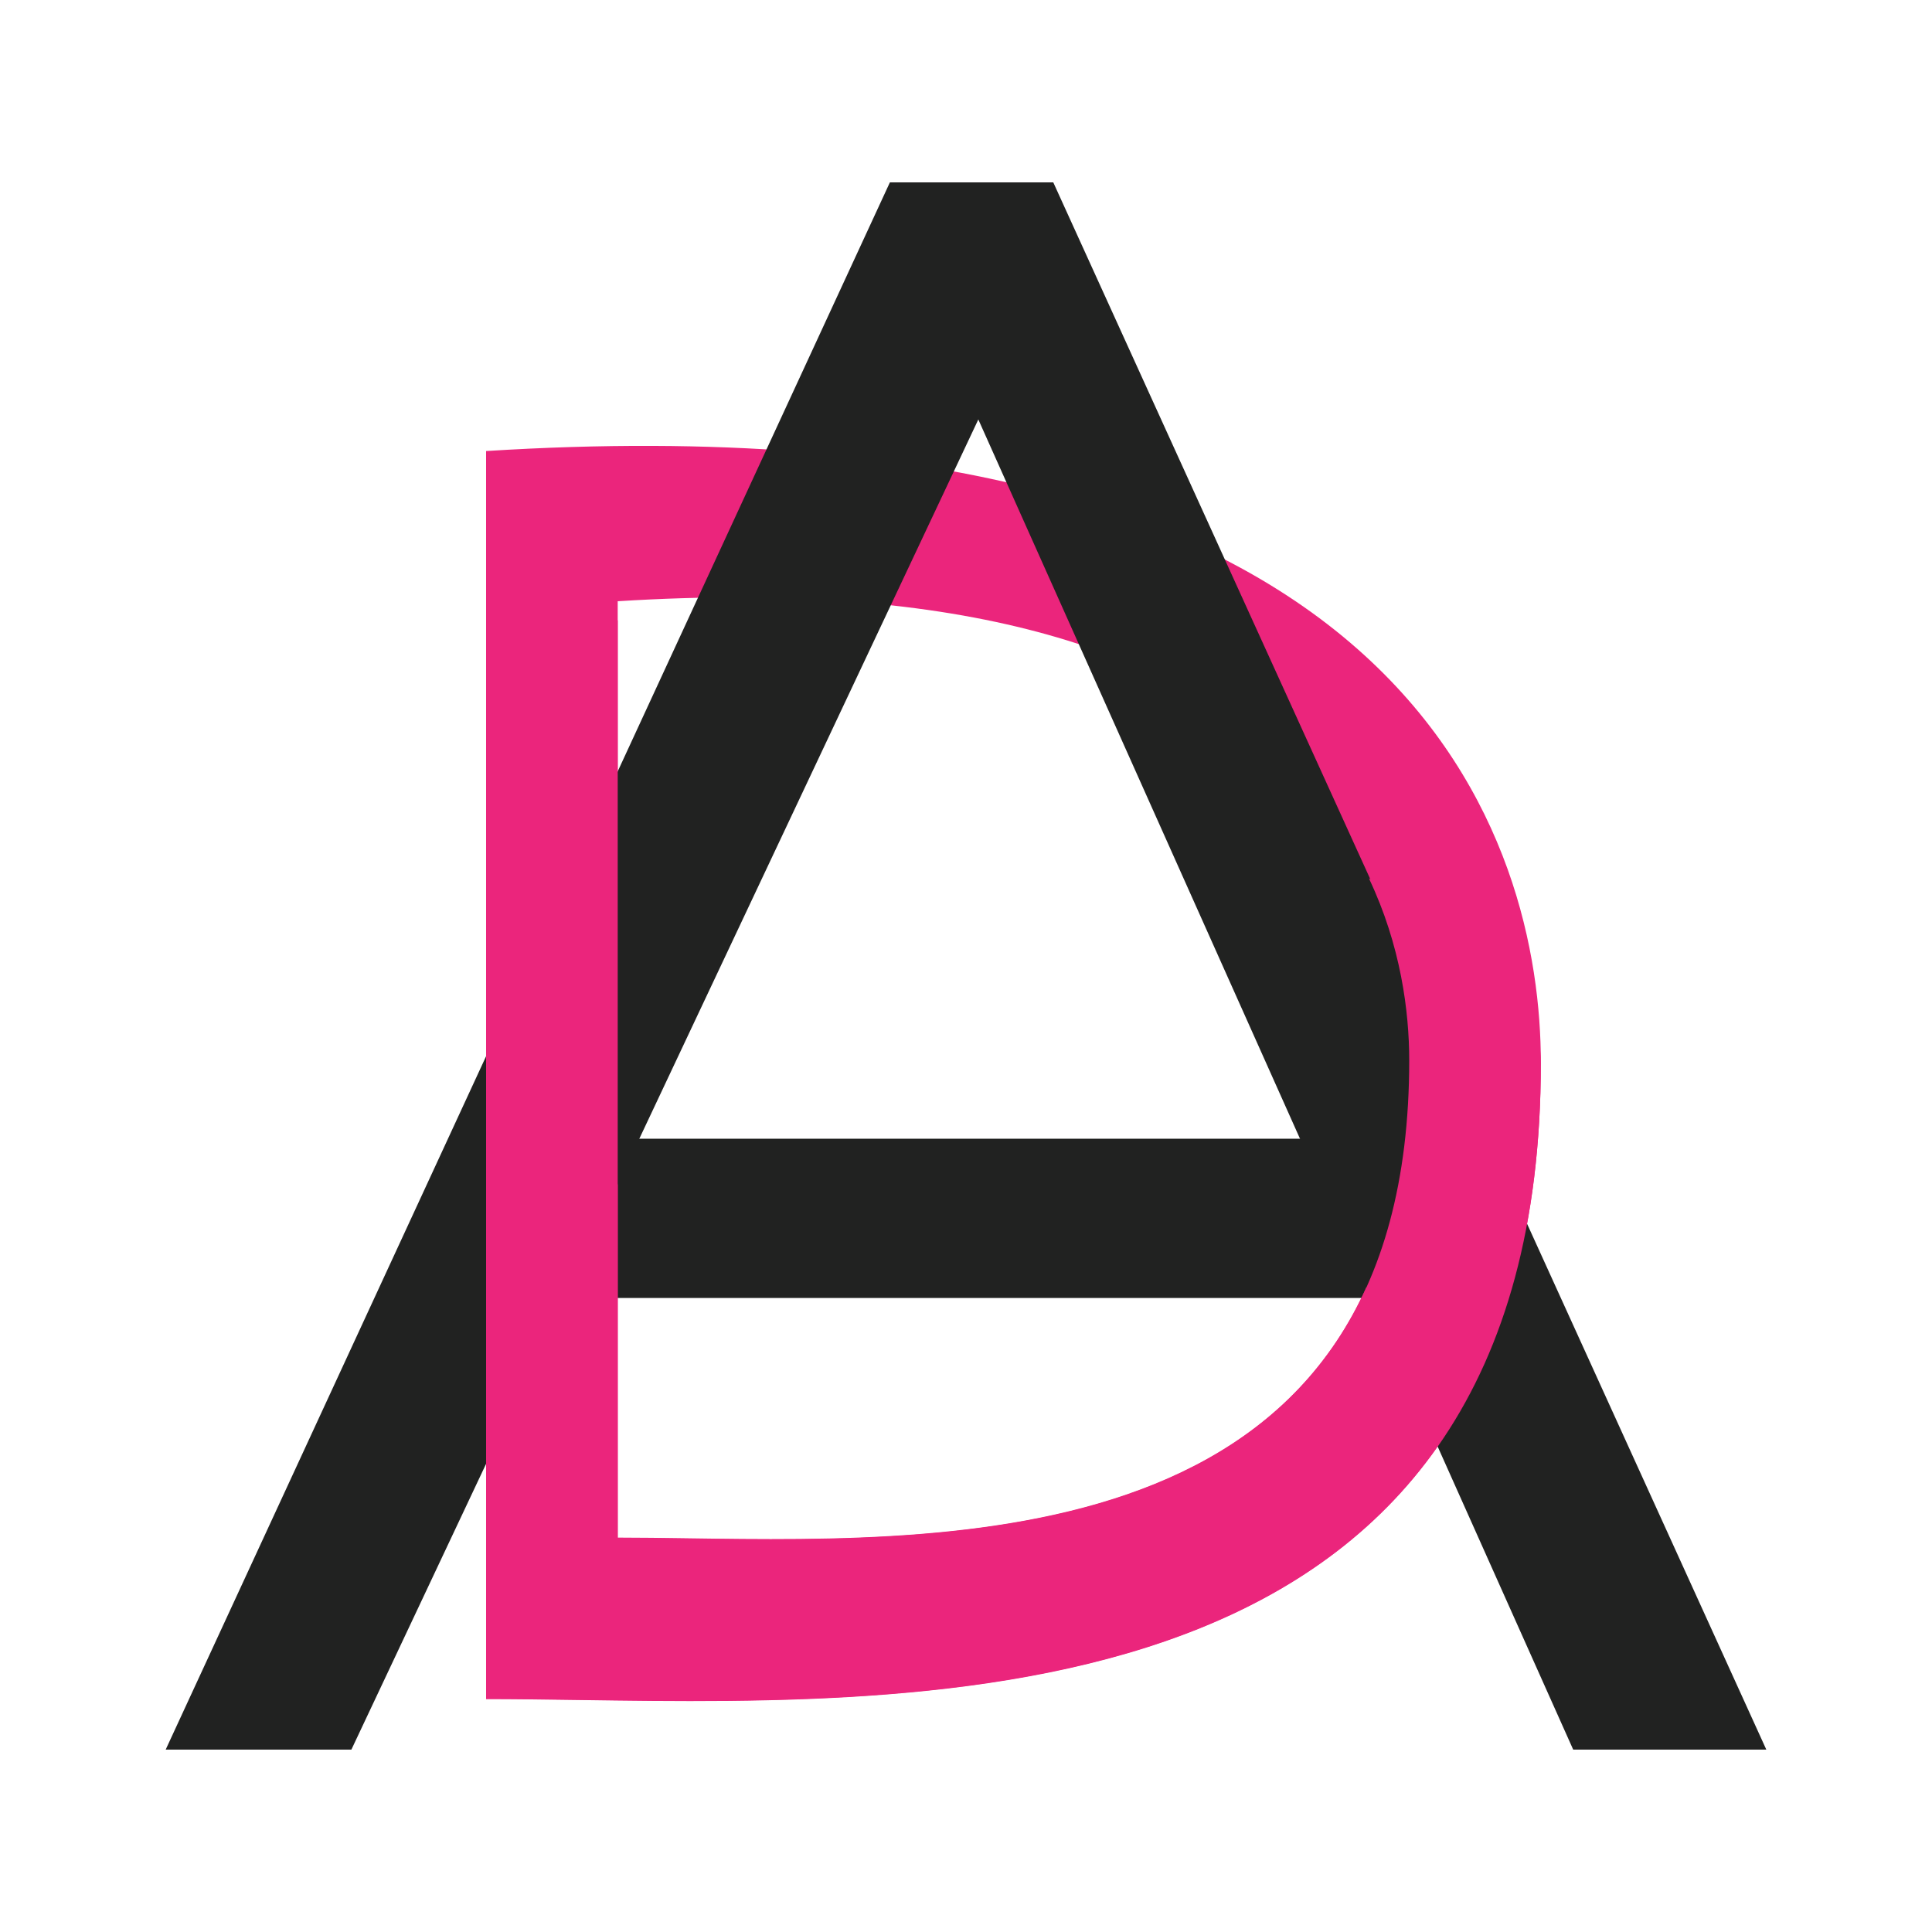 <svg width="95" height="95" viewBox="0 0 95 95" fill="none" xmlns="http://www.w3.org/2000/svg">
<rect width="44.868" height="7.831" transform="translate(24.709 55.993)" fill="#212221"/>
<path fill-rule="evenodd" clip-rule="evenodd" d="M0 0.254V61.609C1.429 61.609 2.959 61.631 4.564 61.654C23.15 61.922 51.864 62.337 51.864 30.324C51.864 19.845 45.97 -2.632 0 0.254ZM6.472 7.64V53.683C7.544 53.683 8.692 53.699 9.897 53.717C23.844 53.918 45.392 54.229 45.392 30.205C45.392 22.342 40.969 5.474 6.472 7.64Z" transform="translate(23.902 21.924)" fill="#EB257C"/>
<path d="M9.131 77.063H0L35.61 0H43.645L78.706 77.063H69.21L39.959 11.657L9.131 77.063Z" transform="translate(8.147 8.969)" fill="#212221"/>
<path fill-rule="evenodd" clip-rule="evenodd" d="M0 0V55.208C1.429 55.208 2.959 55.23 4.564 55.253C23.15 55.521 51.864 55.936 51.864 23.923C51.864 20.47 48.584 17.524 43.412 14.854C44.977 18.145 45.392 21.397 45.392 23.804C45.392 47.828 23.844 47.517 9.897 47.316C8.692 47.298 7.544 47.282 6.472 47.282V2.165C4.258 1.457 2.089 0.737 0 0Z" transform="translate(23.902 28.34)" fill="#EB257C"/>
</svg>
